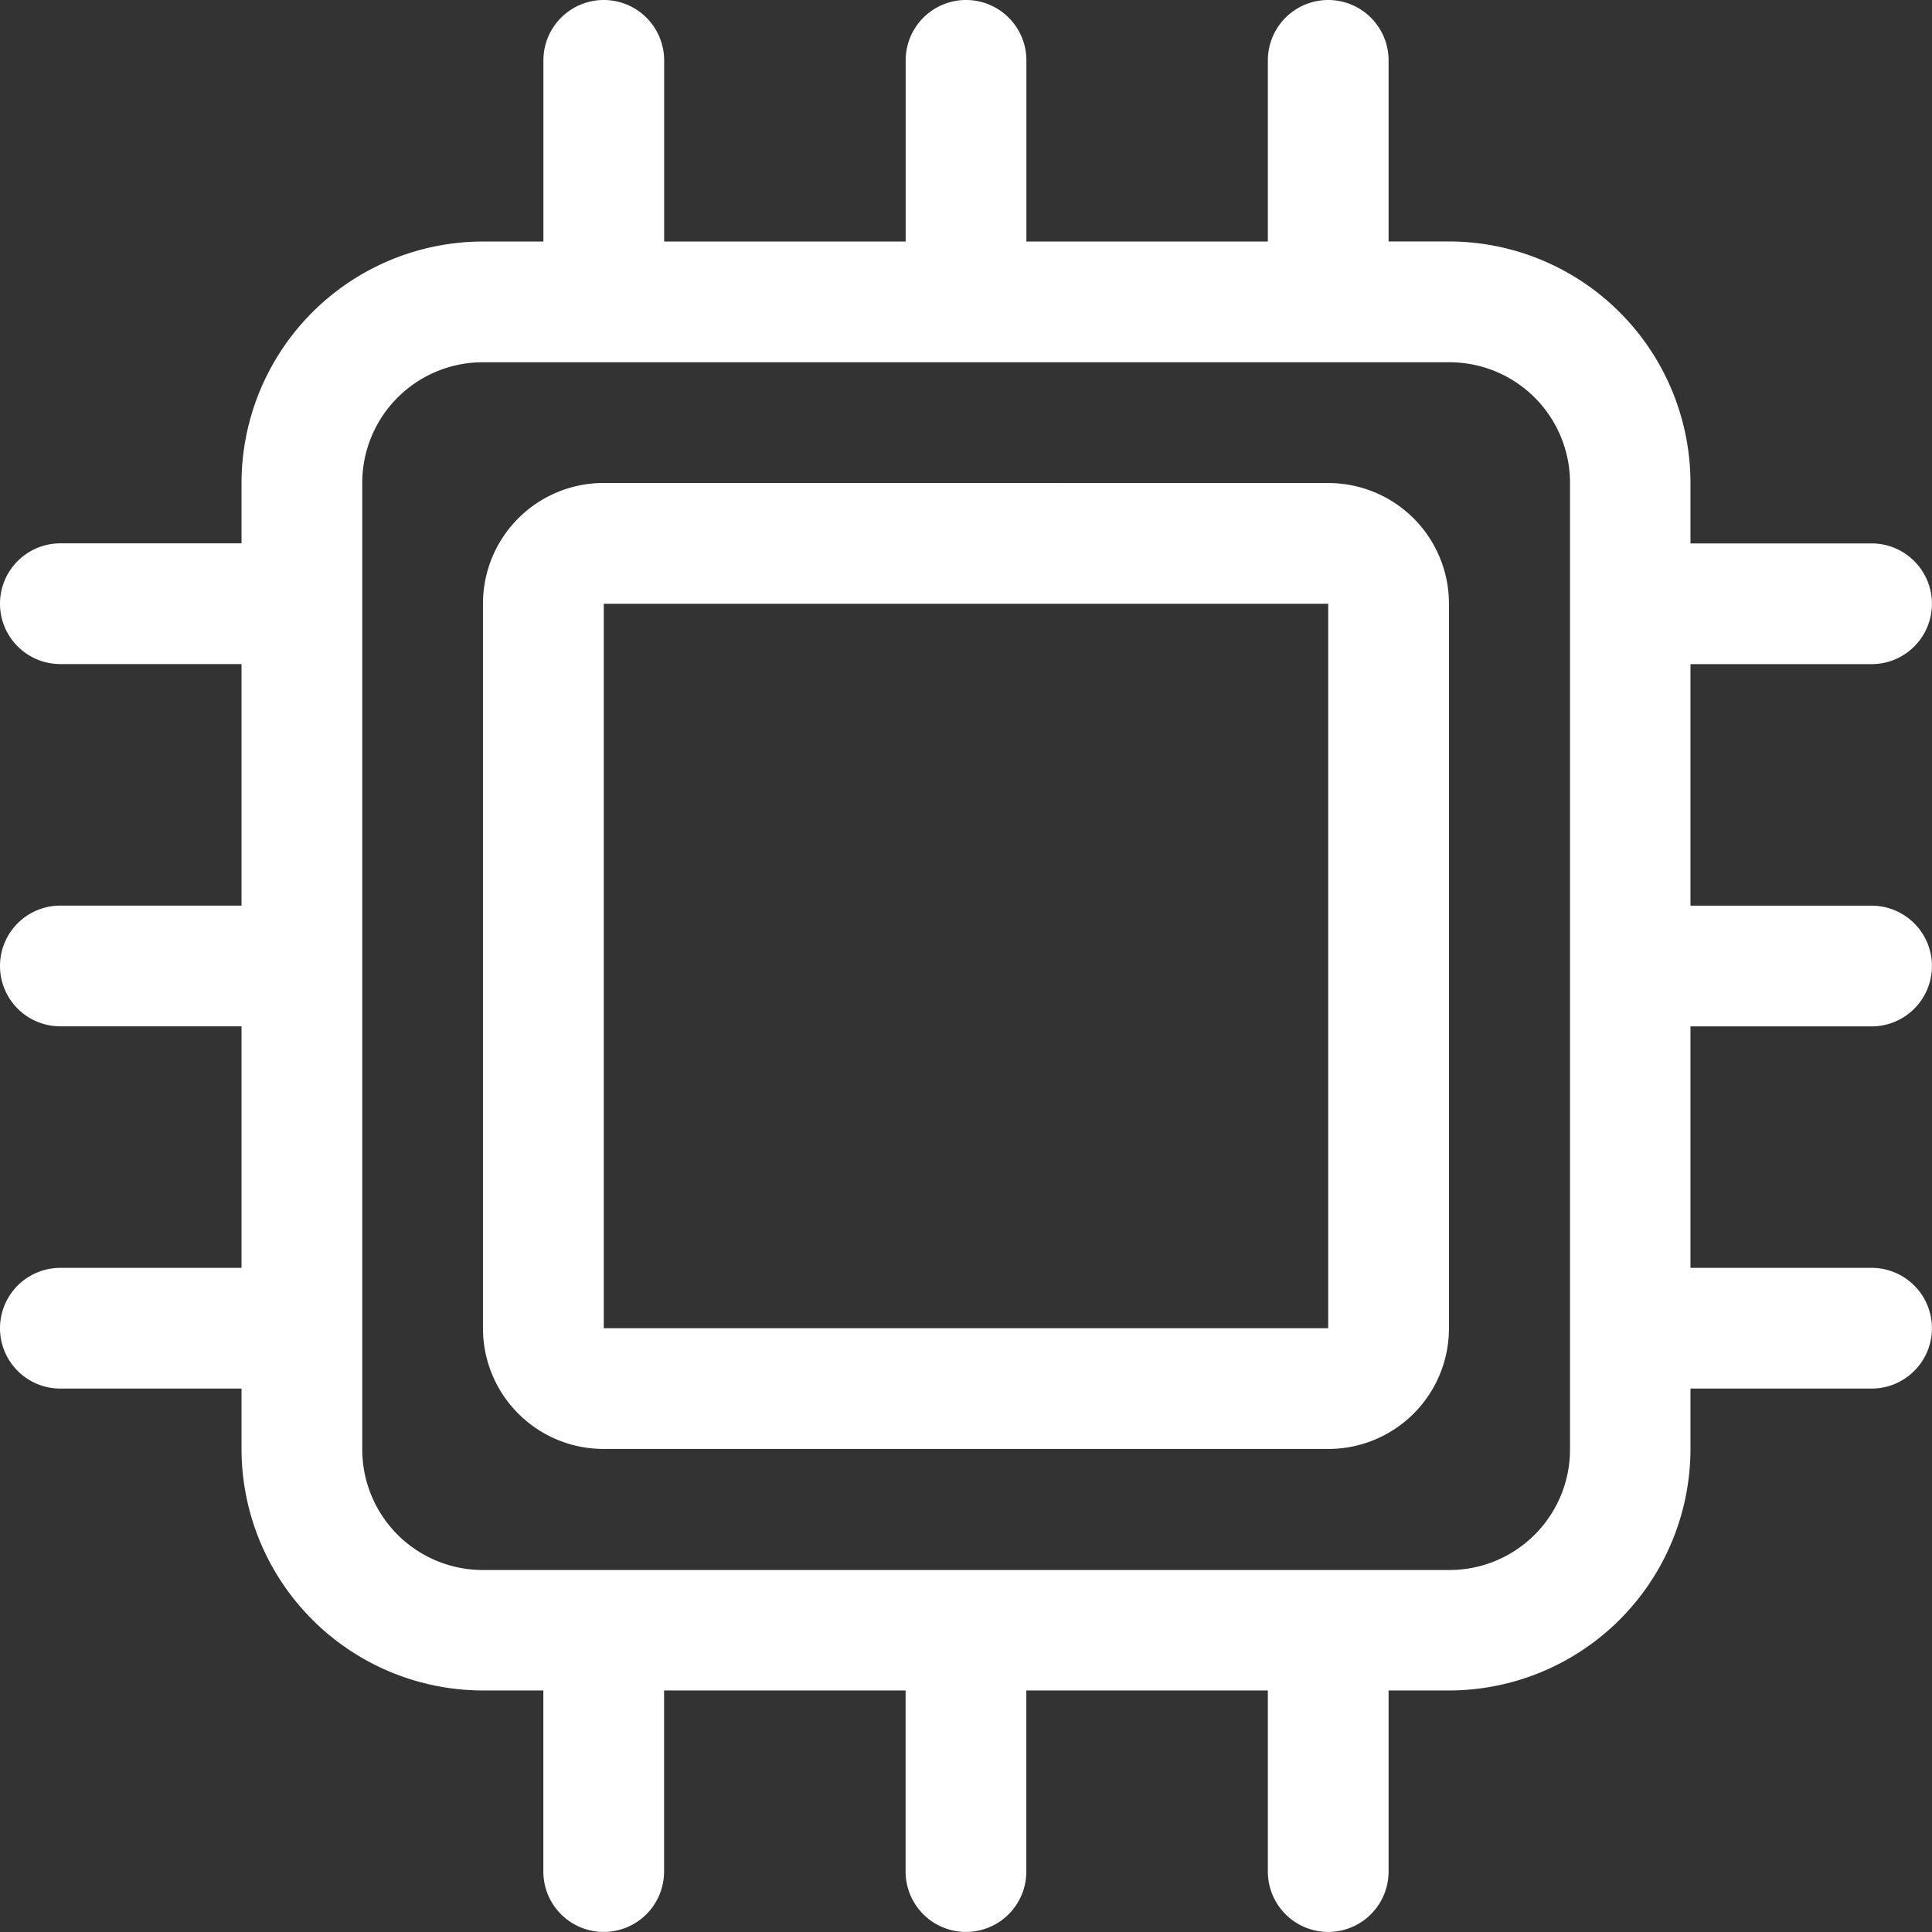 <svg xmlns="http://www.w3.org/2000/svg" width="28.549" height="28.549"><rect width="100%" height="100%" fill="#333333" stroke="none"/><path data-name="Path 47141" d="M9.814.892a.892.892 0 00-1.784 0v2.677h-.893a3.572 3.572 0 00-3.568 3.568v.892H.892a.892.892 0 000 1.784h2.677v3.569H.892a.892.892 0 000 1.784h2.677v3.569H.892a.892.892 0 000 1.784h2.677v.892a3.572 3.572 0 003.568 3.569h.892v2.676a.892.892 0 001.784 0V24.98h3.569v2.676a.892.892 0 001.784 0V24.98h3.569v2.676a.892.892 0 001.784 0V24.98h.892a3.572 3.572 0 003.569-3.569v-.892h2.676a.892.892 0 000-1.784H24.98v-3.568h2.676a.892.892 0 000-1.784H24.98V9.814h2.676a.892.892 0 000-1.784H24.98v-.893a3.572 3.572 0 00-3.569-3.569h-.892V.892a.892.892 0 00-1.784 0v2.677h-3.568V.892a.892.892 0 00-1.784 0v2.677H9.814zM23.2 7.137v14.275a1.782 1.782 0 01-1.788 1.788H7.137a1.782 1.782 0 01-1.784-1.784V7.137a1.782 1.782 0 011.784-1.784h14.275A1.782 1.782 0 0123.2 7.137zm-14.274 0a1.782 1.782 0 00-1.789 1.785v10.705a1.782 1.782 0 001.784 1.784h10.706a1.782 1.782 0 001.784-1.784V8.922a1.782 1.782 0 00-1.784-1.784zm10.701 1.785v10.705H8.922V8.922z" fill="#fff"/></svg>